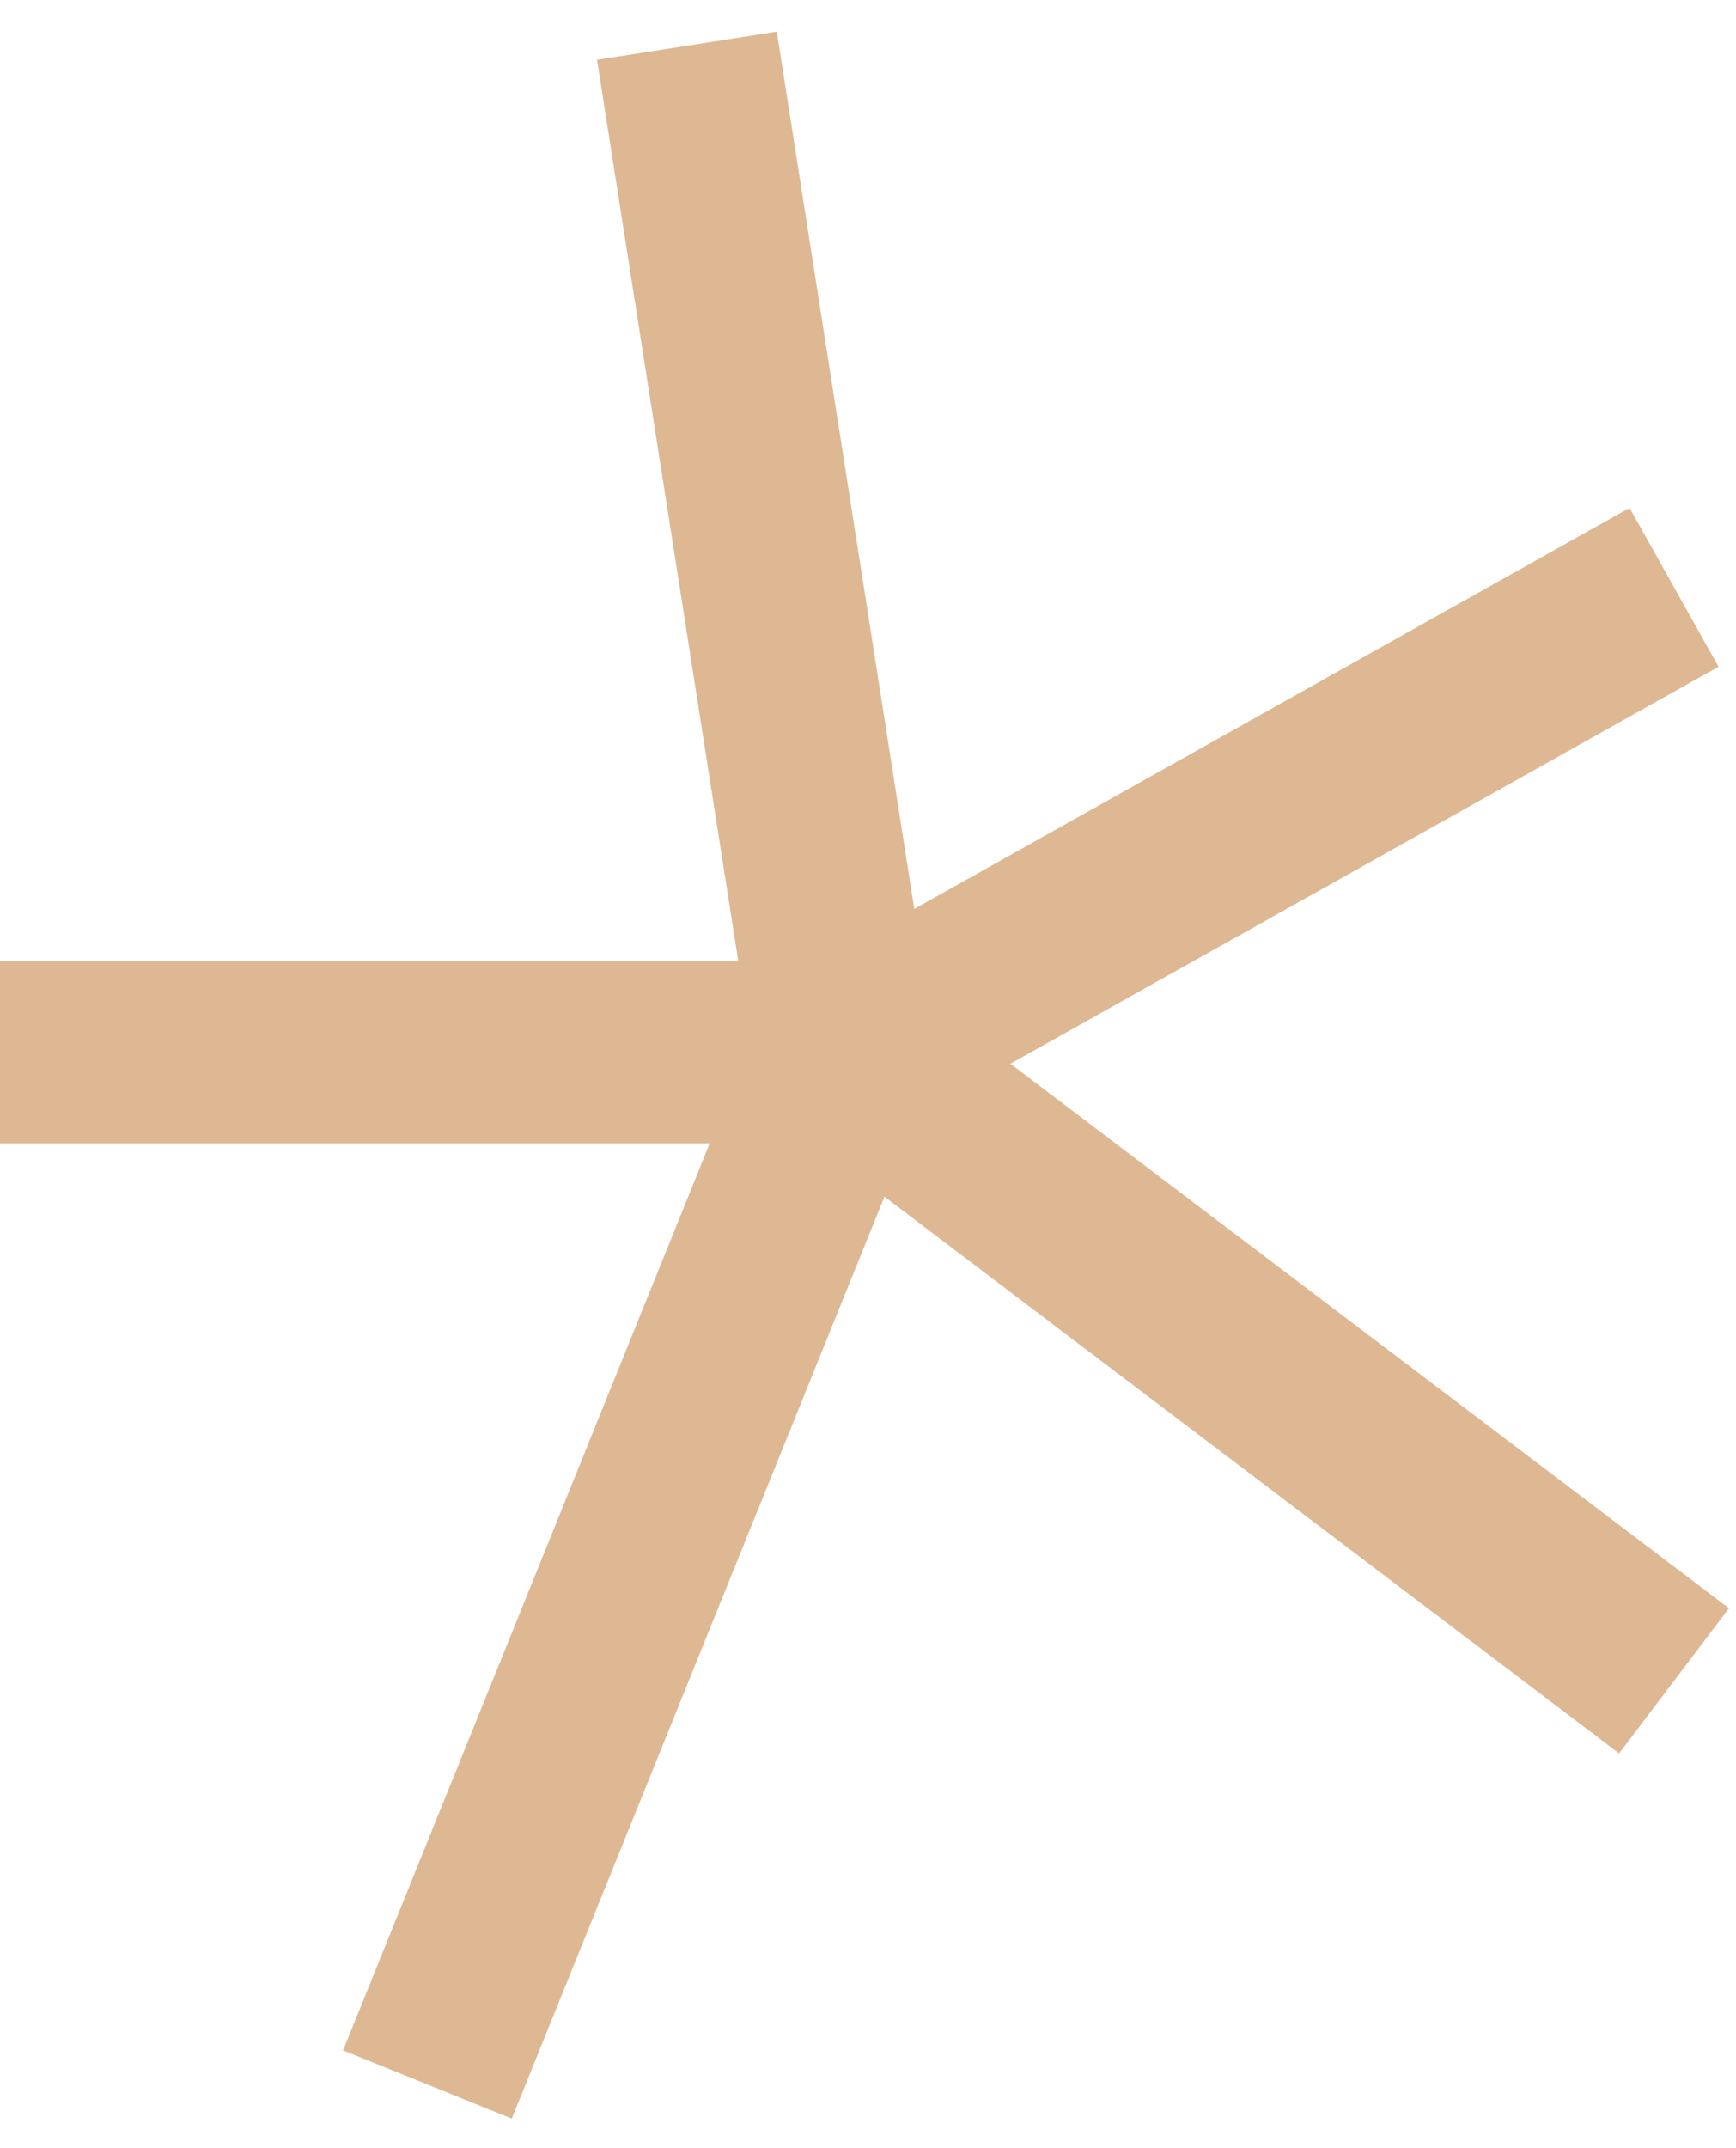 <?xml version="1.0" encoding="utf-8"?>
<svg xmlns="http://www.w3.org/2000/svg" fill="none" height="100%" overflow="visible" preserveAspectRatio="none" style="display: block;" viewBox="0 0 38 47" width="100%">
<path d="M15.036 1L18.489 23.025M18.489 23.025L36.644 12.851M18.489 23.025L36.644 36.777M18.489 23.025L9.356 45.609M18.489 23.025H0" id="path" stroke="#DDB892" stroke-width="3.983"/>
</svg>